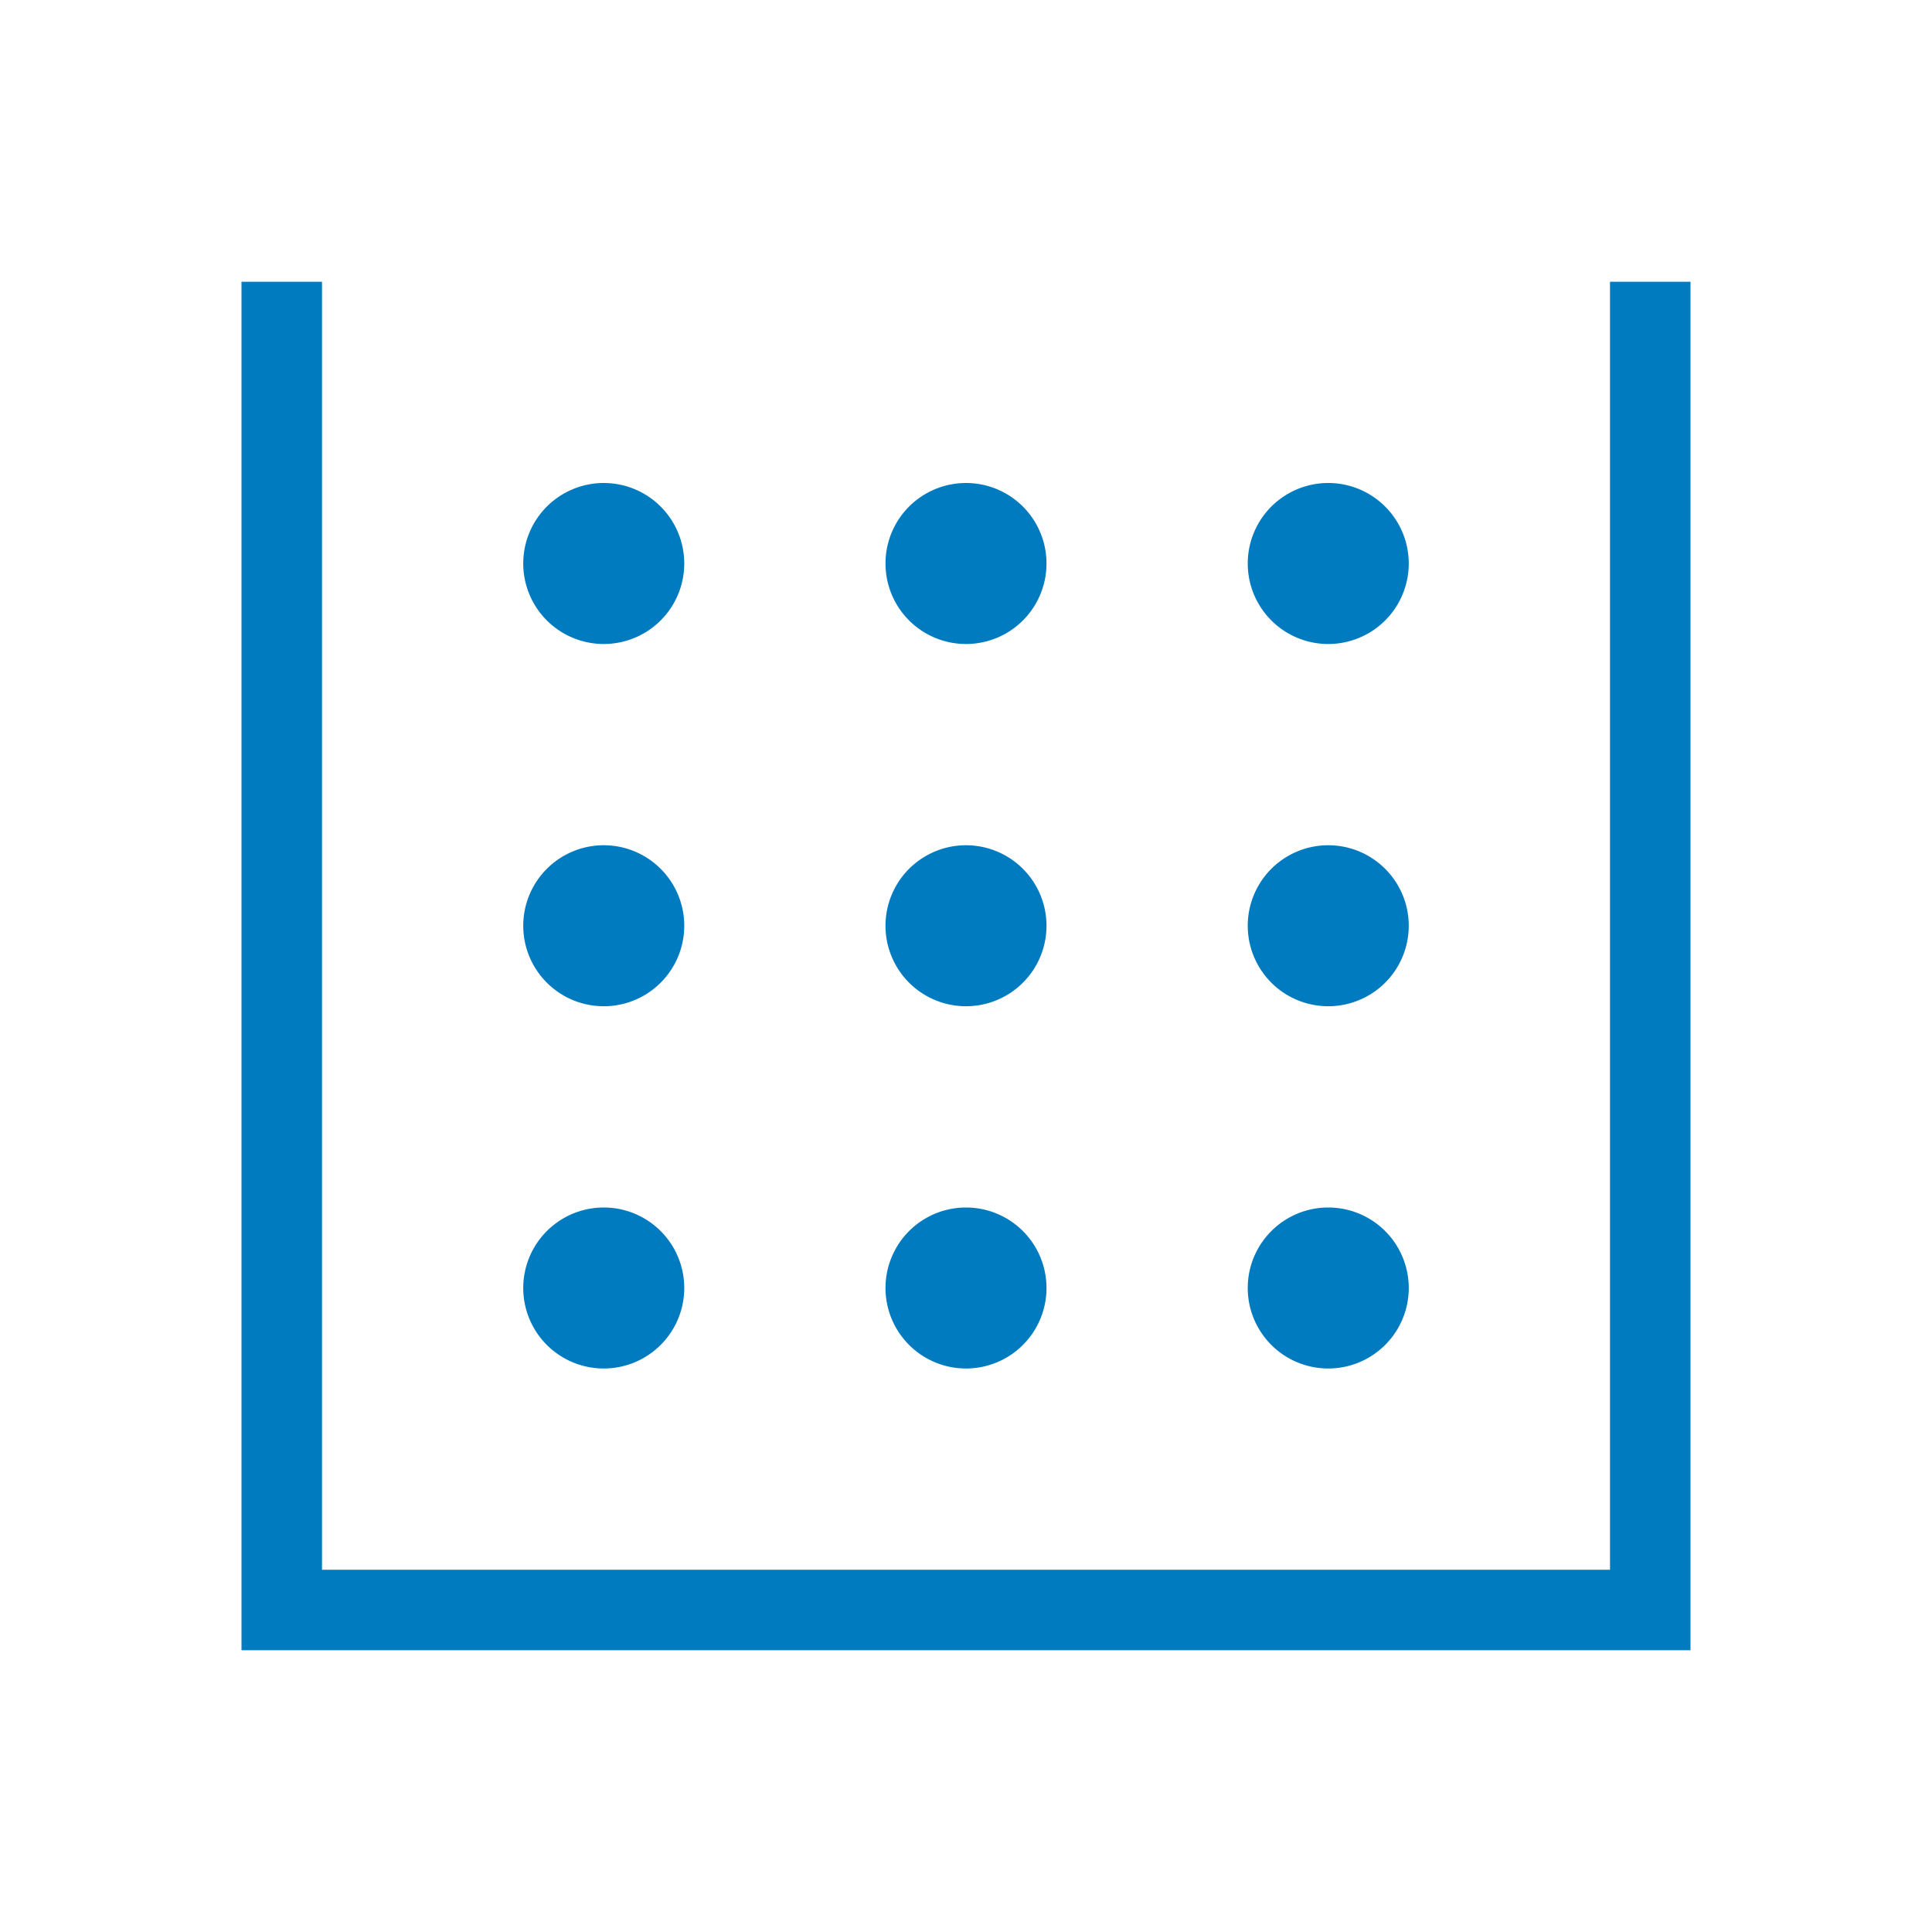 <?xml version="1.0" encoding="UTF-8"?>
<svg xmlns="http://www.w3.org/2000/svg" viewBox="0 0 192 192"><path d="M168 28v136H24V28h8v128h128V28h8zM60 64a8 8 0 1 0 0-16 8 8 0 0 0 0 16zm36 0a8 8 0 1 0 0-16 8 8 0 0 0 0 16zm36 0a8 8 0 1 0 0-16 8 8 0 0 0 0 16zm-72 36a8 8 0 1 0 0-16 8 8 0 0 0 0 16zm36 0a8 8 0 1 0 0-16 8 8 0 0 0 0 16zm36 0a8 8 0 1 0 0-16 8 8 0 0 0 0 16zm-72 36a8 8 0 1 0 0-16 8 8 0 0 0 0 16zm36 0a8 8 0 1 0 0-16 8 8 0 0 0 0 16zm36 0a8 8 0 1 0 0-16 8 8 0 0 0 0 16z" style="fill: #007bc0;"/></svg>
